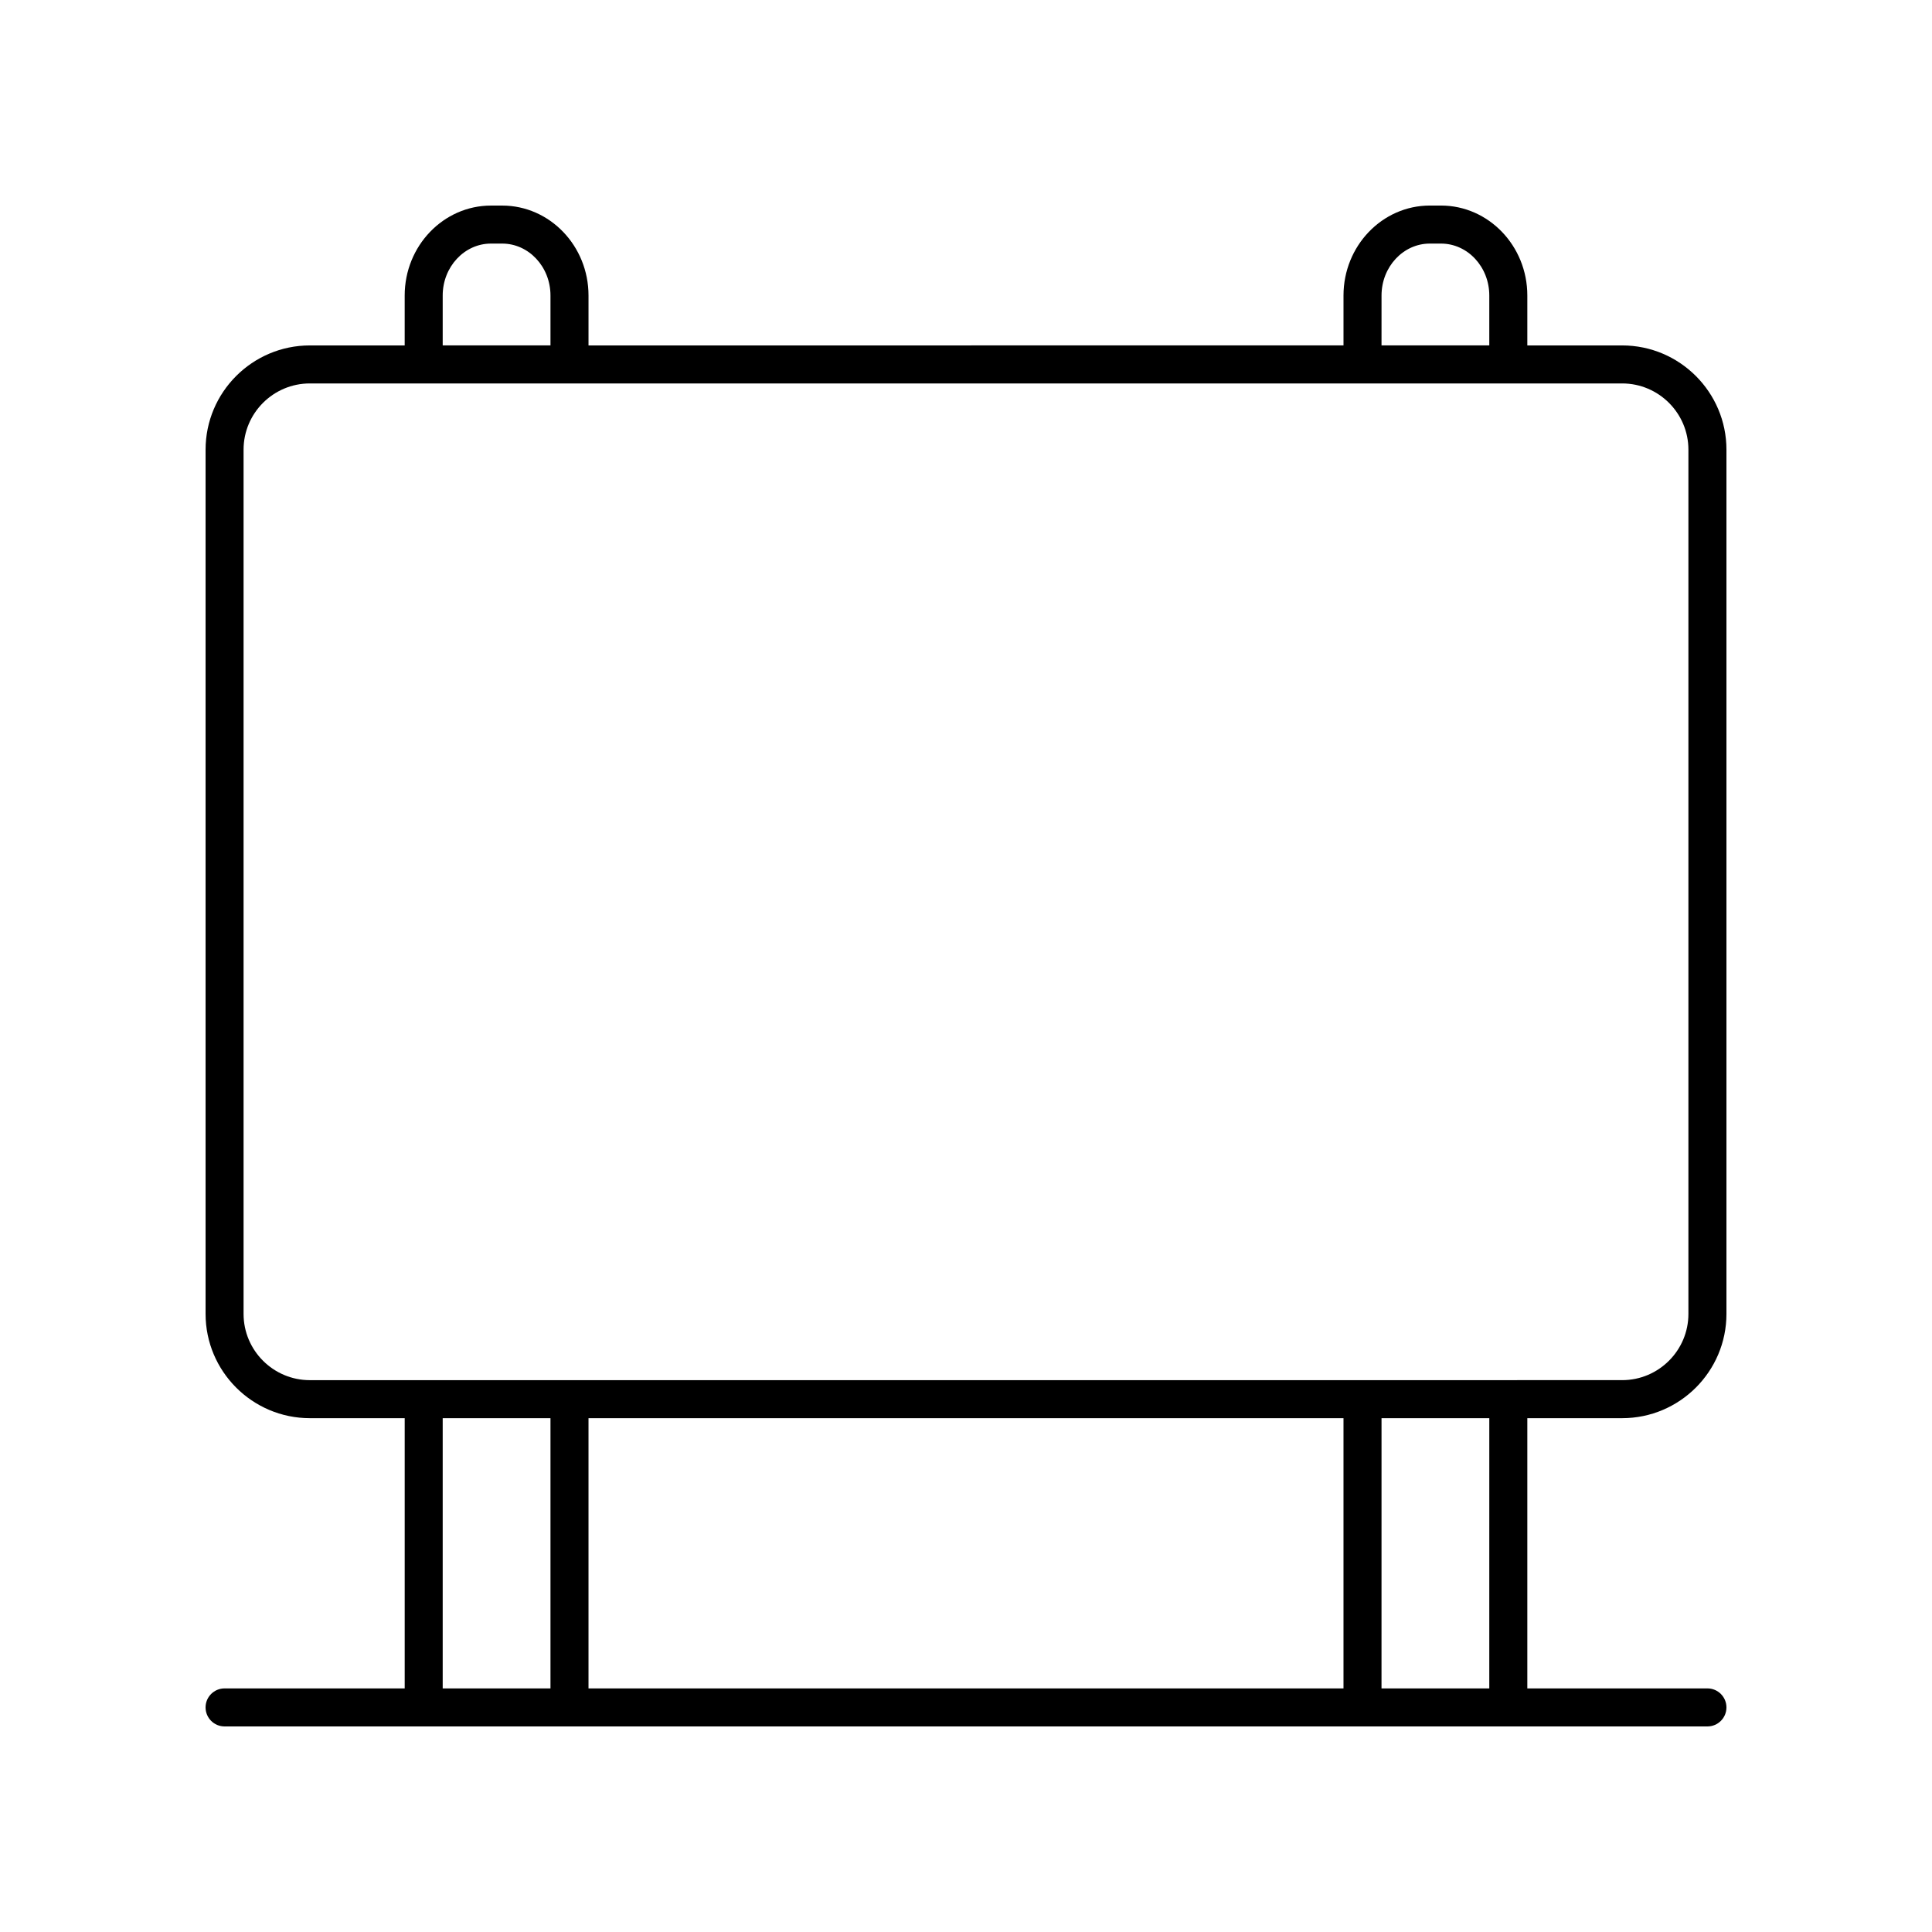 <?xml version="1.0" encoding="UTF-8"?>
<!-- Uploaded to: SVG Repo, www.svgrepo.com, Generator: SVG Repo Mixer Tools -->
<svg fill="#000000" width="800px" height="800px" version="1.1" viewBox="144 144 512 512" xmlns="http://www.w3.org/2000/svg">
 <path d="m573.89 235.54h-25.133v-13.23c0-13.145-10.262-23.836-22.875-23.836h-2.965c-12.613 0-22.875 10.691-22.875 23.836v13.227l-200.08 0.004v-13.23c0-13.145-10.262-23.832-22.875-23.832h-2.965c-12.613 0-22.875 10.691-22.875 23.836v13.227h-25.133c-15.234 0-27.633 12.398-27.633 27.633v229.02c0 15.238 12.398 27.637 27.637 27.637h25.133v71.613h-47.734c-2.781 0-5.039 2.254-5.039 5.039 0 2.781 2.254 5.039 5.039 5.039h392.97c2.781 0 5.039-2.254 5.039-5.039 0-2.781-2.254-5.039-5.039-5.039h-47.73v-71.613h25.133c15.238 0 27.637-12.398 27.637-27.637v-229.02c0-15.234-12.398-27.633-27.637-27.633zm-63.77-13.23c0-7.586 5.742-13.758 12.797-13.758h2.965c7.055 0 12.797 6.172 12.797 13.758v13.227h-28.562zm-248.8 0c0-7.586 5.742-13.758 12.797-13.758h2.965c7.059 0 12.801 6.172 12.801 13.758v13.227h-28.562zm0 297.52h28.562v71.613h-28.562zm238.72 0v71.613h-200.08v-71.613zm38.637 71.613h-28.562l0.004-71.613h28.562zm52.77-99.25c0 9.684-7.875 17.559-17.559 17.559l-347.78 0.004c-9.68 0-17.559-7.879-17.559-17.562v-229.02c0-9.684 7.875-17.559 17.559-17.559h347.78c9.684 0 17.559 7.879 17.559 17.559z"/>
</svg>